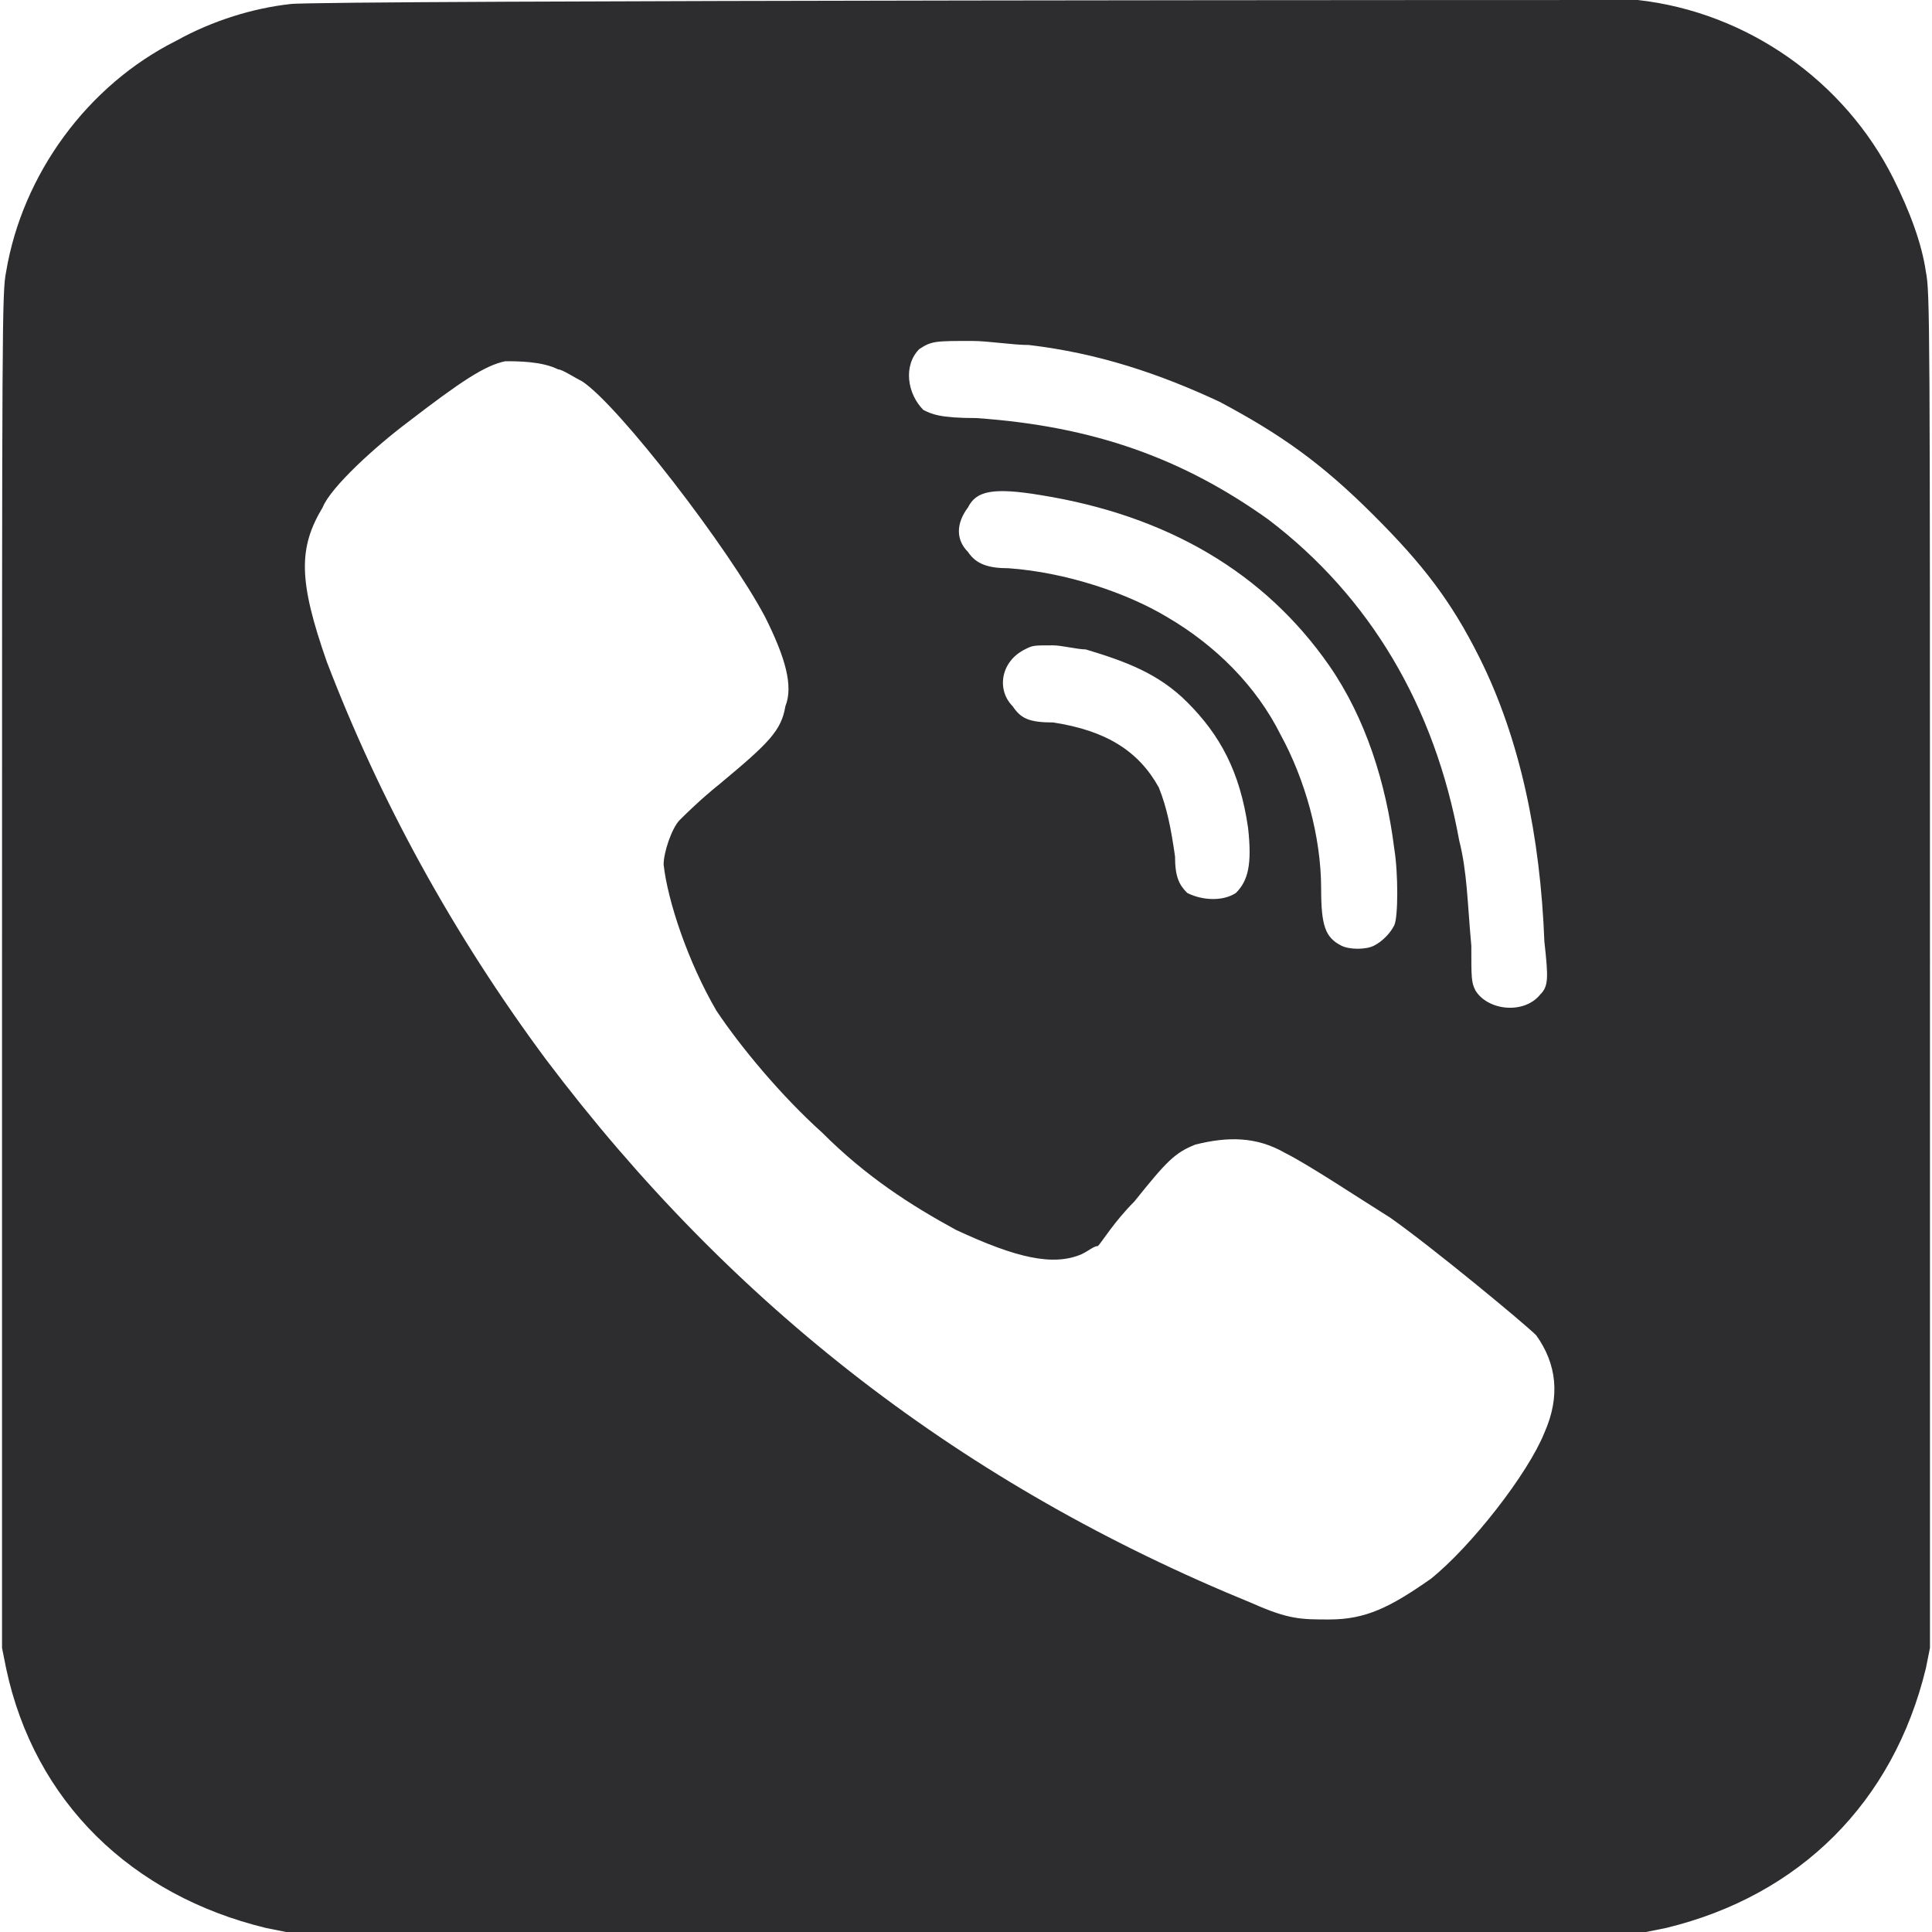<?xml version="1.0" encoding="UTF-8"?>
<!DOCTYPE svg PUBLIC "-//W3C//DTD SVG 1.1//EN" "http://www.w3.org/Graphics/SVG/1.1/DTD/svg11.dtd">
<!-- Creator: CorelDRAW X7 -->
<svg xmlns="http://www.w3.org/2000/svg" xml:space="preserve" width="22px" height="22px" version="1.1" style="shape-rendering:geometricPrecision; text-rendering:geometricPrecision; image-rendering:optimizeQuality; fill-rule:evenodd; clip-rule:evenodd"
viewBox="0 0 475 476"
 xmlns:xlink="http://www.w3.org/1999/xlink">
 <defs>
  <style type="text/css">
   <![CDATA[
    .fil0 {fill:#2D2D2F}
   ]]>
  </style>
 </defs>
 <g id="Меню_x0020_поиск">
  <path class="fil0" d="M71 1c-9,1 -19,4 -28,9 -22,11 -38,33 -42,57 -1,5 -1,12 -1,172l0 167 1 5c7,33 31,56 64,64l5 1 335 0 5 -1c33,-8 56,-31 64,-64l1 -5 0 -167c0,-160 0,-167 -1,-172 -1,-7 -4,-15 -8,-23 -12,-24 -36,-41 -63,-44 -6,0 -326,0 -332,1l0 0zm182 84c17,2 32,7 47,14 15,8 25,15 38,28 12,12 19,21 26,35 10,20 15,44 16,70 1,9 1,11 -1,13 -4,5 -13,4 -16,-1 -1,-2 -1,-3 -1,-11 -1,-11 -1,-18 -3,-26 -6,-33 -22,-60 -47,-79 -21,-15 -43,-23 -72,-25 -9,0 -11,-1 -13,-2 -4,-4 -5,-11 -1,-15 3,-2 4,-2 13,-2 4,0 10,1 14,1l0 0zm-116 6c1,0 4,2 6,3 9,6 36,41 45,58 5,10 7,17 5,22 -1,6 -4,9 -16,19 -5,4 -9,8 -10,9 -2,2 -4,8 -4,11 1,9 6,24 13,36 6,9 16,21 26,30 11,11 22,18 33,24 15,7 24,9 31,6 2,-1 3,-2 4,-2 1,-1 4,-6 9,-11 8,-10 10,-12 15,-14 8,-2 15,-2 22,2 6,3 18,11 26,16 10,7 33,26 36,29 5,7 6,15 2,24 -4,10 -18,28 -28,36 -10,7 -16,10 -25,10 -7,0 -10,0 -19,-4 -71,-29 -128,-73 -174,-134 -23,-31 -41,-64 -54,-98 -7,-20 -7,-28 -1,-38 2,-5 13,-15 21,-21 13,-10 19,-14 24,-15 3,0 9,0 13,2l0 0zm119 31c31,5 55,19 71,42 9,13 14,29 16,45 1,6 1,17 0,19 -1,2 -3,4 -5,5 -2,1 -6,1 -8,0 -4,-2 -5,-5 -5,-14 0,-13 -4,-27 -10,-38 -6,-12 -16,-22 -28,-29 -10,-6 -25,-11 -39,-12 -5,0 -8,-1 -10,-4 -3,-3 -3,-7 0,-11 2,-4 6,-5 18,-3l0 0zm11 38c10,3 18,6 25,13 8,8 13,17 15,31 1,9 0,13 -3,16 -3,2 -8,2 -12,0 -2,-2 -3,-4 -3,-9 -1,-7 -2,-12 -4,-17 -5,-9 -13,-14 -26,-16 -6,0 -8,-1 -10,-4 -4,-4 -3,-11 3,-14 2,-1 2,-1 7,-1 2,0 6,1 8,1l0 0z"/>
 </g>
</svg>
